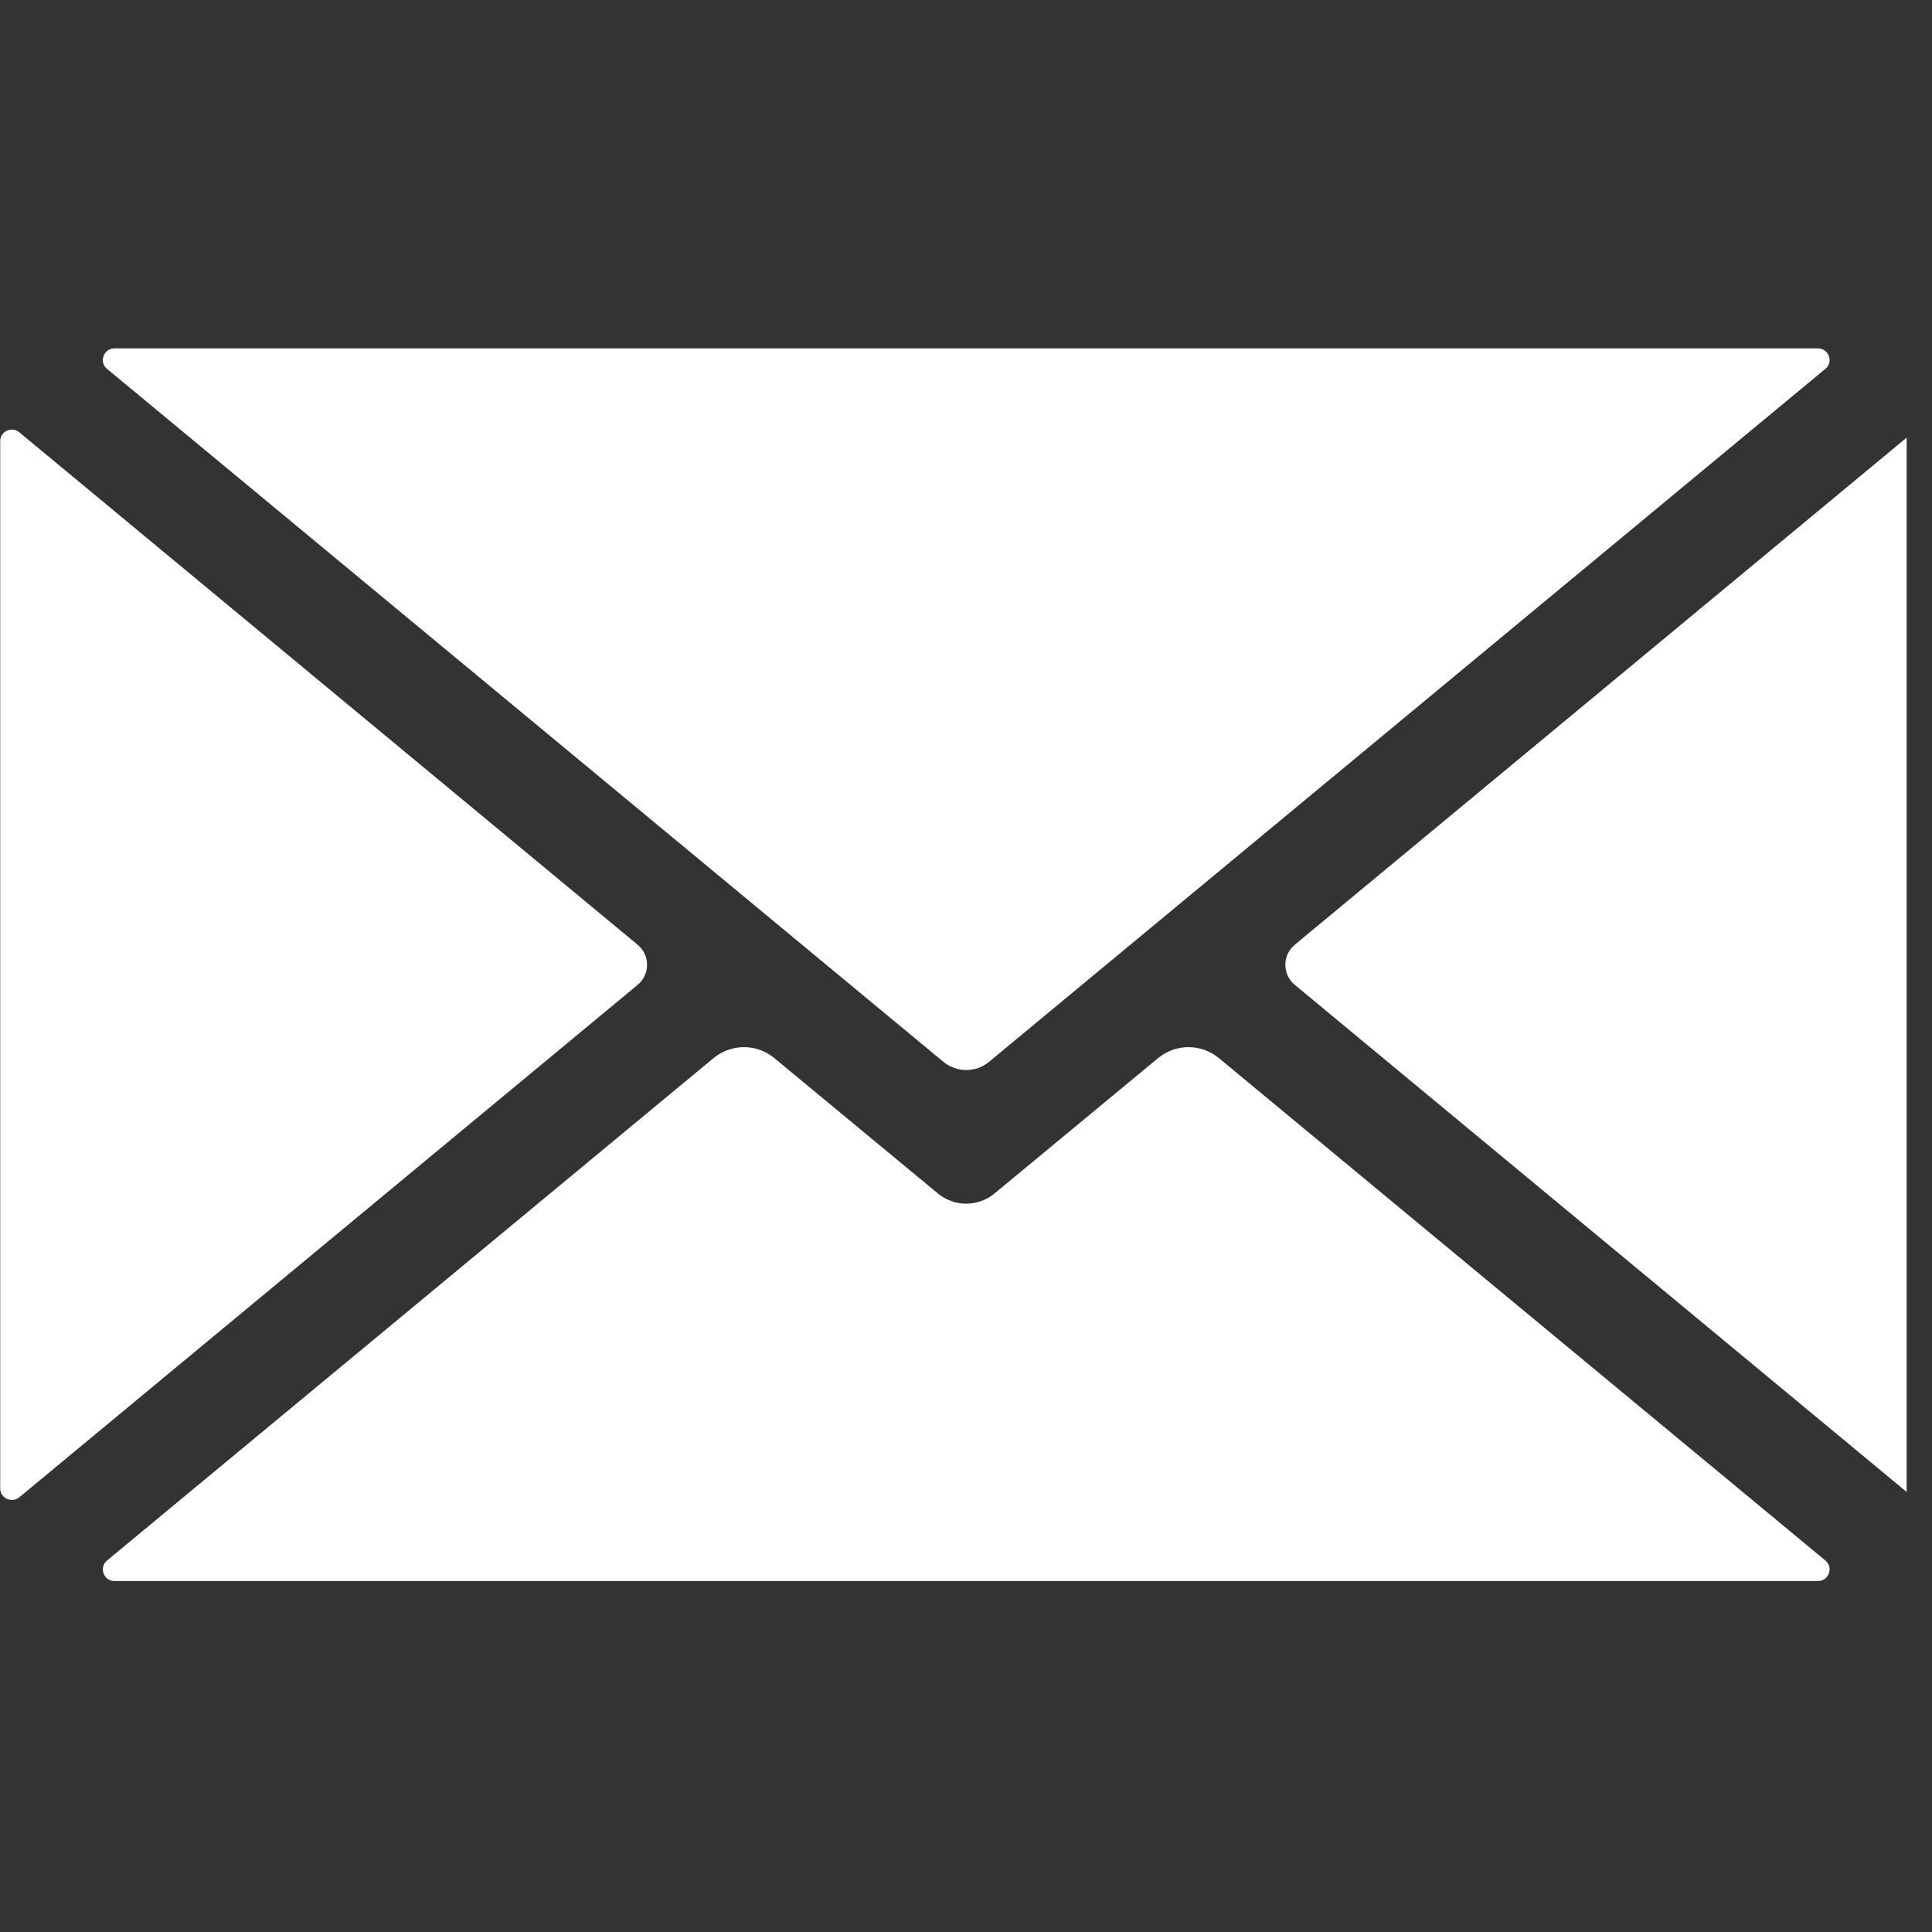 <?xml version="1.0" encoding="UTF-8"?>
<svg xmlns="http://www.w3.org/2000/svg" xmlns:xlink="http://www.w3.org/1999/xlink" width="50" zoomAndPan="magnify" viewBox="0 0 37.5 37.5" height="50" preserveAspectRatio="xMidYMid meet" version="1.0">
  <rect x="0" y="0" width="37.5" height="37.5" fill="#333333" stroke="none"/>
  <defs>
    <clipPath id="06eeff68a5">
      <path d="M 1 20 L 36 20 L 36 30.727 L 1 30.727 Z M 1 20 " clip-rule="nonzero"></path>
    </clipPath>
    <clipPath id="d11331955b">
      <path d="M 1 6.727 L 36 6.727 L 36 21 L 1 21 Z M 1 6.727 " clip-rule="nonzero"></path>
    </clipPath>
    <clipPath id="046c440548">
      <path d="M 24 8 L 37.008 8 L 37.008 30 L 24 30 Z M 24 8 " clip-rule="nonzero"></path>
    </clipPath>
  </defs>
  <g clip-path="url(#06eeff68a5)">
    <path fill="#ffffff" d="M 35.43 30.289 L 23.66 20.539 C 23.316 20.254 22.82 20.254 22.477 20.539 L 19.305 23.164 C 18.984 23.43 18.523 23.43 18.203 23.164 L 15.031 20.539 C 14.688 20.254 14.191 20.254 13.848 20.539 L 2.078 30.289 C 1.914 30.426 2.012 30.688 2.223 30.688 L 35.285 30.688 C 35.496 30.688 35.594 30.426 35.43 30.289 " fill-opacity="1" fill-rule="nonzero"></path>
  </g>
  <path fill="#ffffff" d="M 12.375 18.336 L 0.375 8.391 C 0.227 8.27 0.004 8.371 0.004 8.562 L 0.004 28.891 C 0.004 29.078 0.227 29.184 0.375 29.062 L 12.375 19.117 C 12.621 18.914 12.621 18.539 12.375 18.336 " fill-opacity="1" fill-rule="nonzero"></path>
  <g clip-path="url(#d11331955b)">
    <path fill="#ffffff" d="M 2.078 7.16 L 18.305 20.605 C 18.566 20.824 18.945 20.824 19.203 20.605 L 35.43 7.16 C 35.594 7.027 35.496 6.762 35.285 6.762 L 2.223 6.762 C 2.012 6.762 1.914 7.027 2.078 7.16 " fill-opacity="1" fill-rule="nonzero"></path>
  </g>
  <g clip-path="url(#046c440548)">
    <path fill="#ffffff" d="M 37.133 8.391 L 25.133 18.336 C 24.887 18.539 24.887 18.914 25.133 19.117 L 37.133 29.062 C 37.281 29.184 37.504 29.078 37.504 28.891 L 37.504 8.562 C 37.504 8.371 37.281 8.27 37.133 8.391 " fill-opacity="1" fill-rule="nonzero"></path>
  </g>
</svg>
